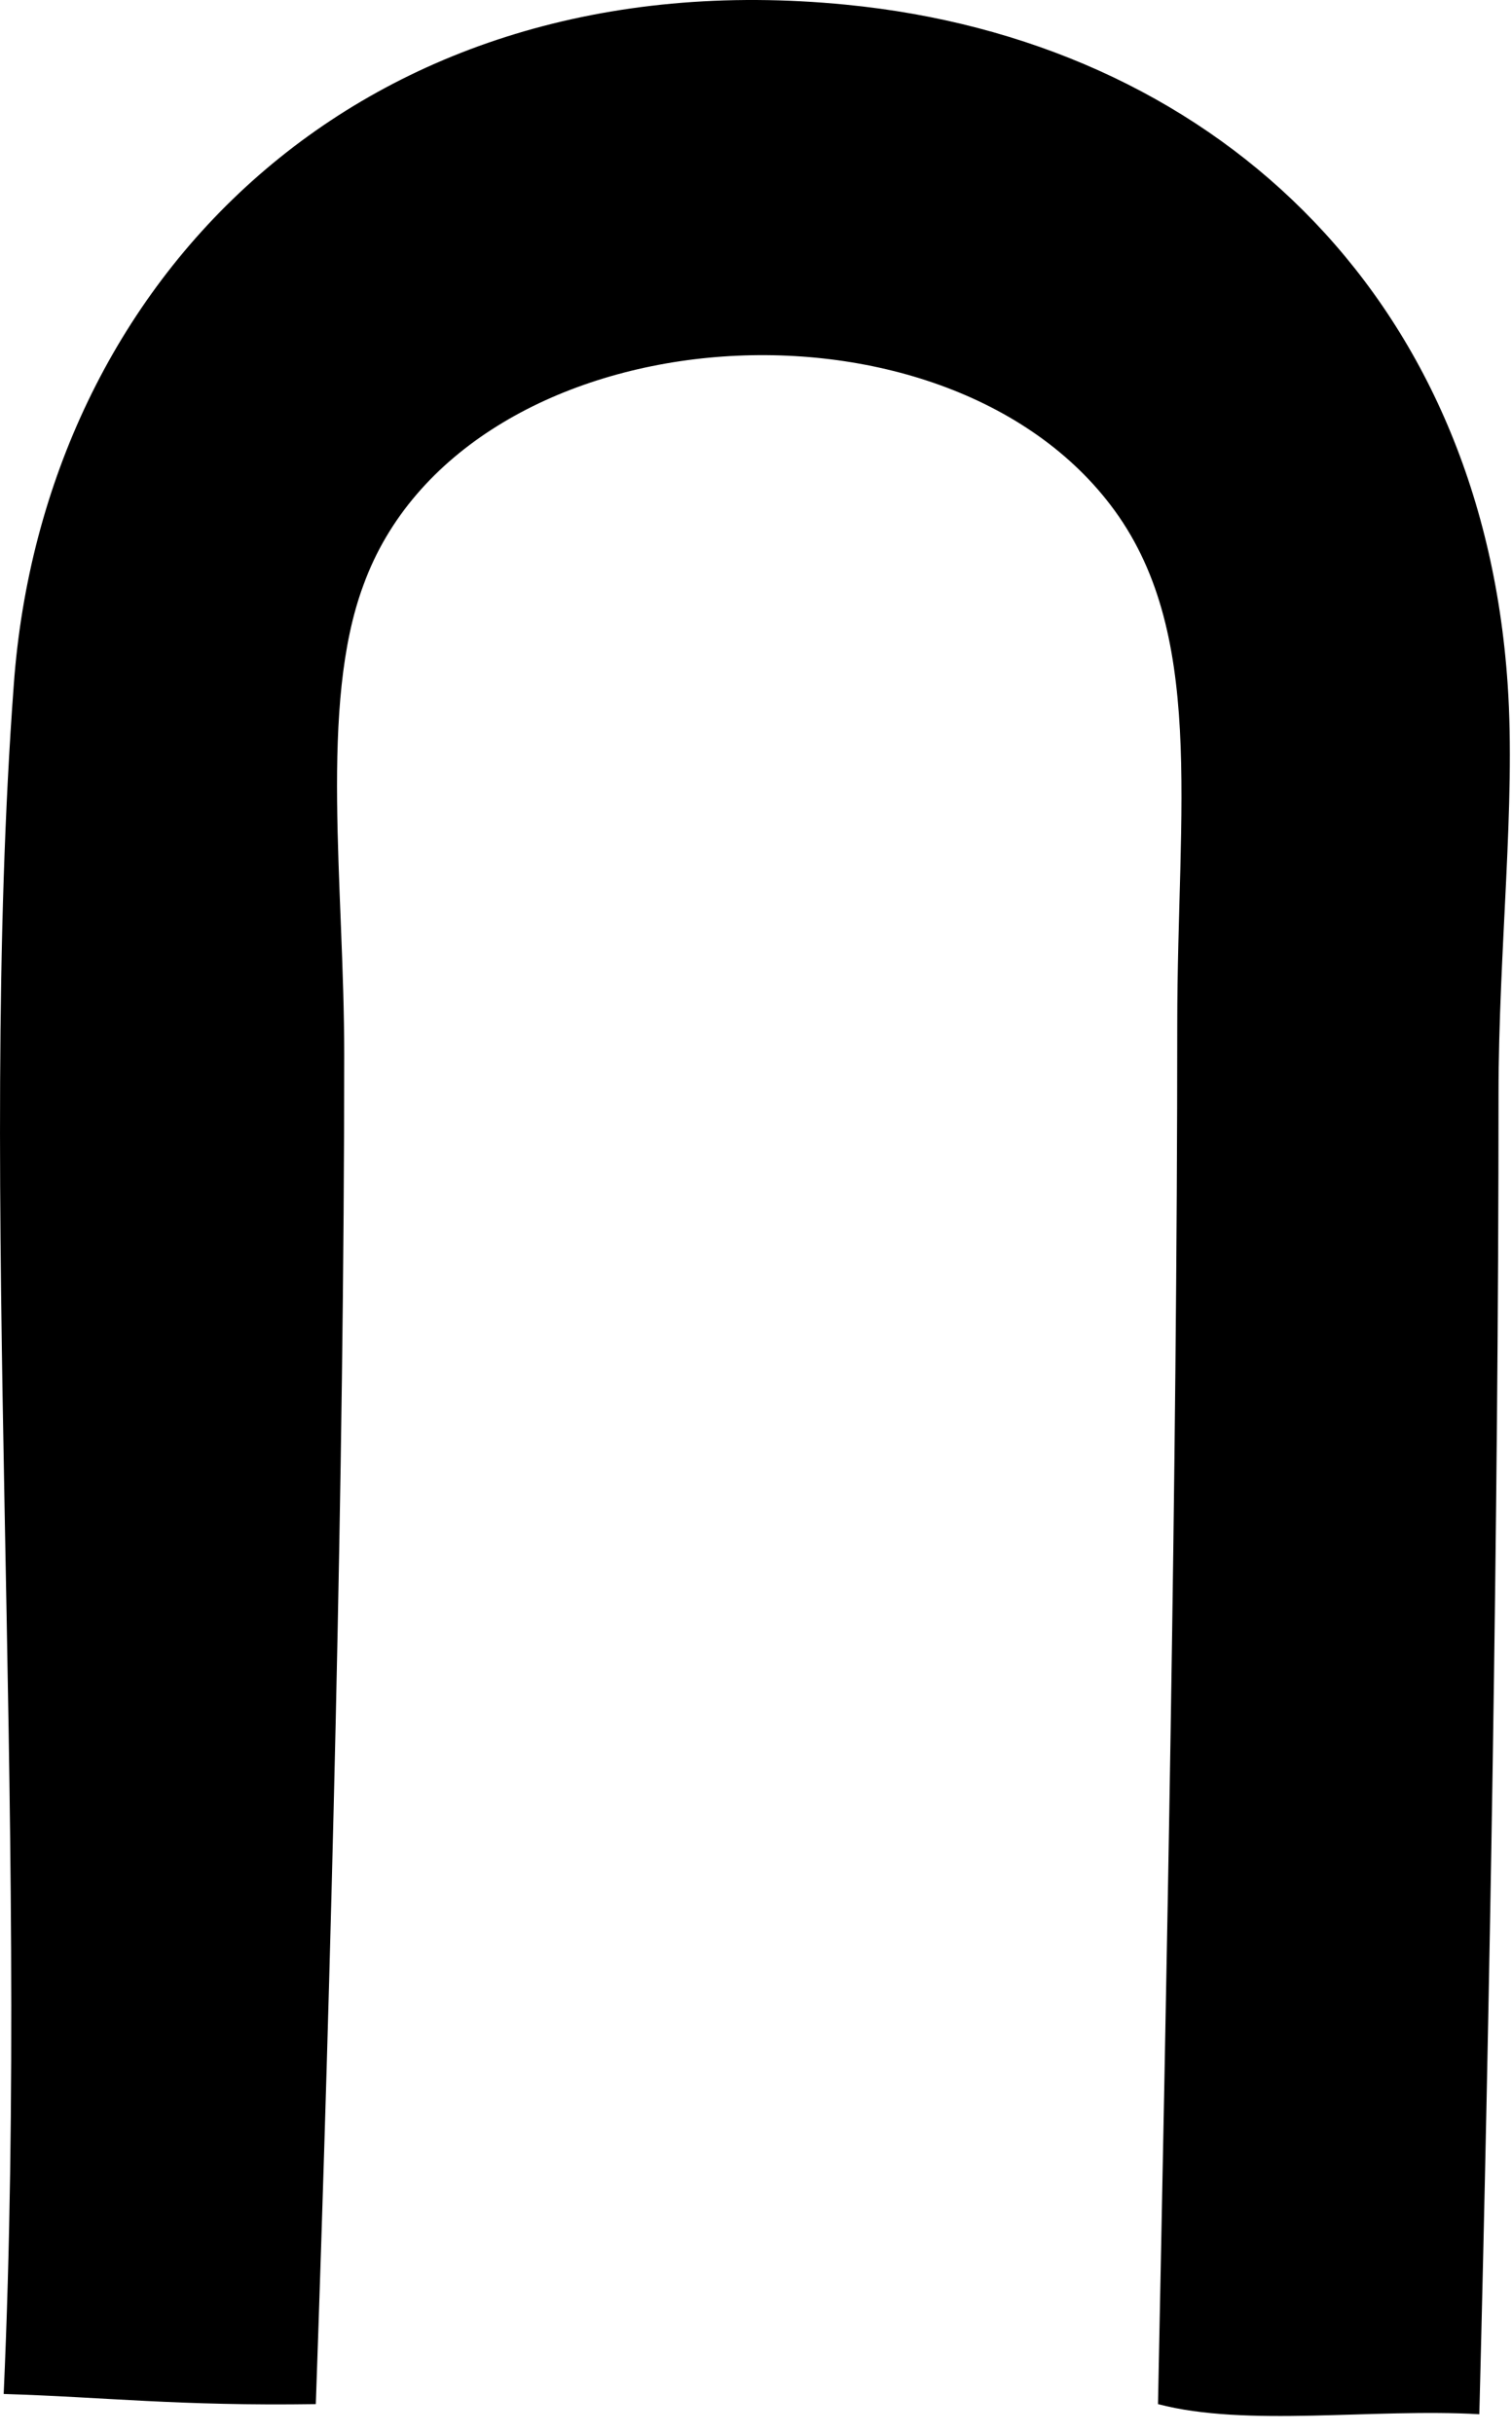 <?xml version="1.0" encoding="utf-8"?>
<svg xmlns="http://www.w3.org/2000/svg" fill="none" height="100%" overflow="visible" preserveAspectRatio="none" style="display: block;" viewBox="0 0 23 37" width="100%">
<path d="M22.934 10.405C23.058 12.209 22.795 14.446 22.795 16.636C22.795 22.991 22.657 30.687 22.503 36.702C20.899 36.609 18.957 36.903 17.615 36.548C17.739 30.332 17.908 22.343 17.908 15.572C17.908 12.271 18.355 9.587 16.891 7.675C14.239 4.205 7.024 4.775 5.529 8.893C4.85 10.713 5.236 13.459 5.236 16.034C5.236 22.312 5.035 29.947 4.804 36.548C2.708 36.579 1.582 36.44 0.056 36.394C0.457 27.448 -0.36 18.07 0.21 10.405C0.657 4.266 5.483 -0.654 12.867 0.071C18.402 0.611 22.533 4.436 22.934 10.405Z" fill="black" id="Vector"/>
</svg>